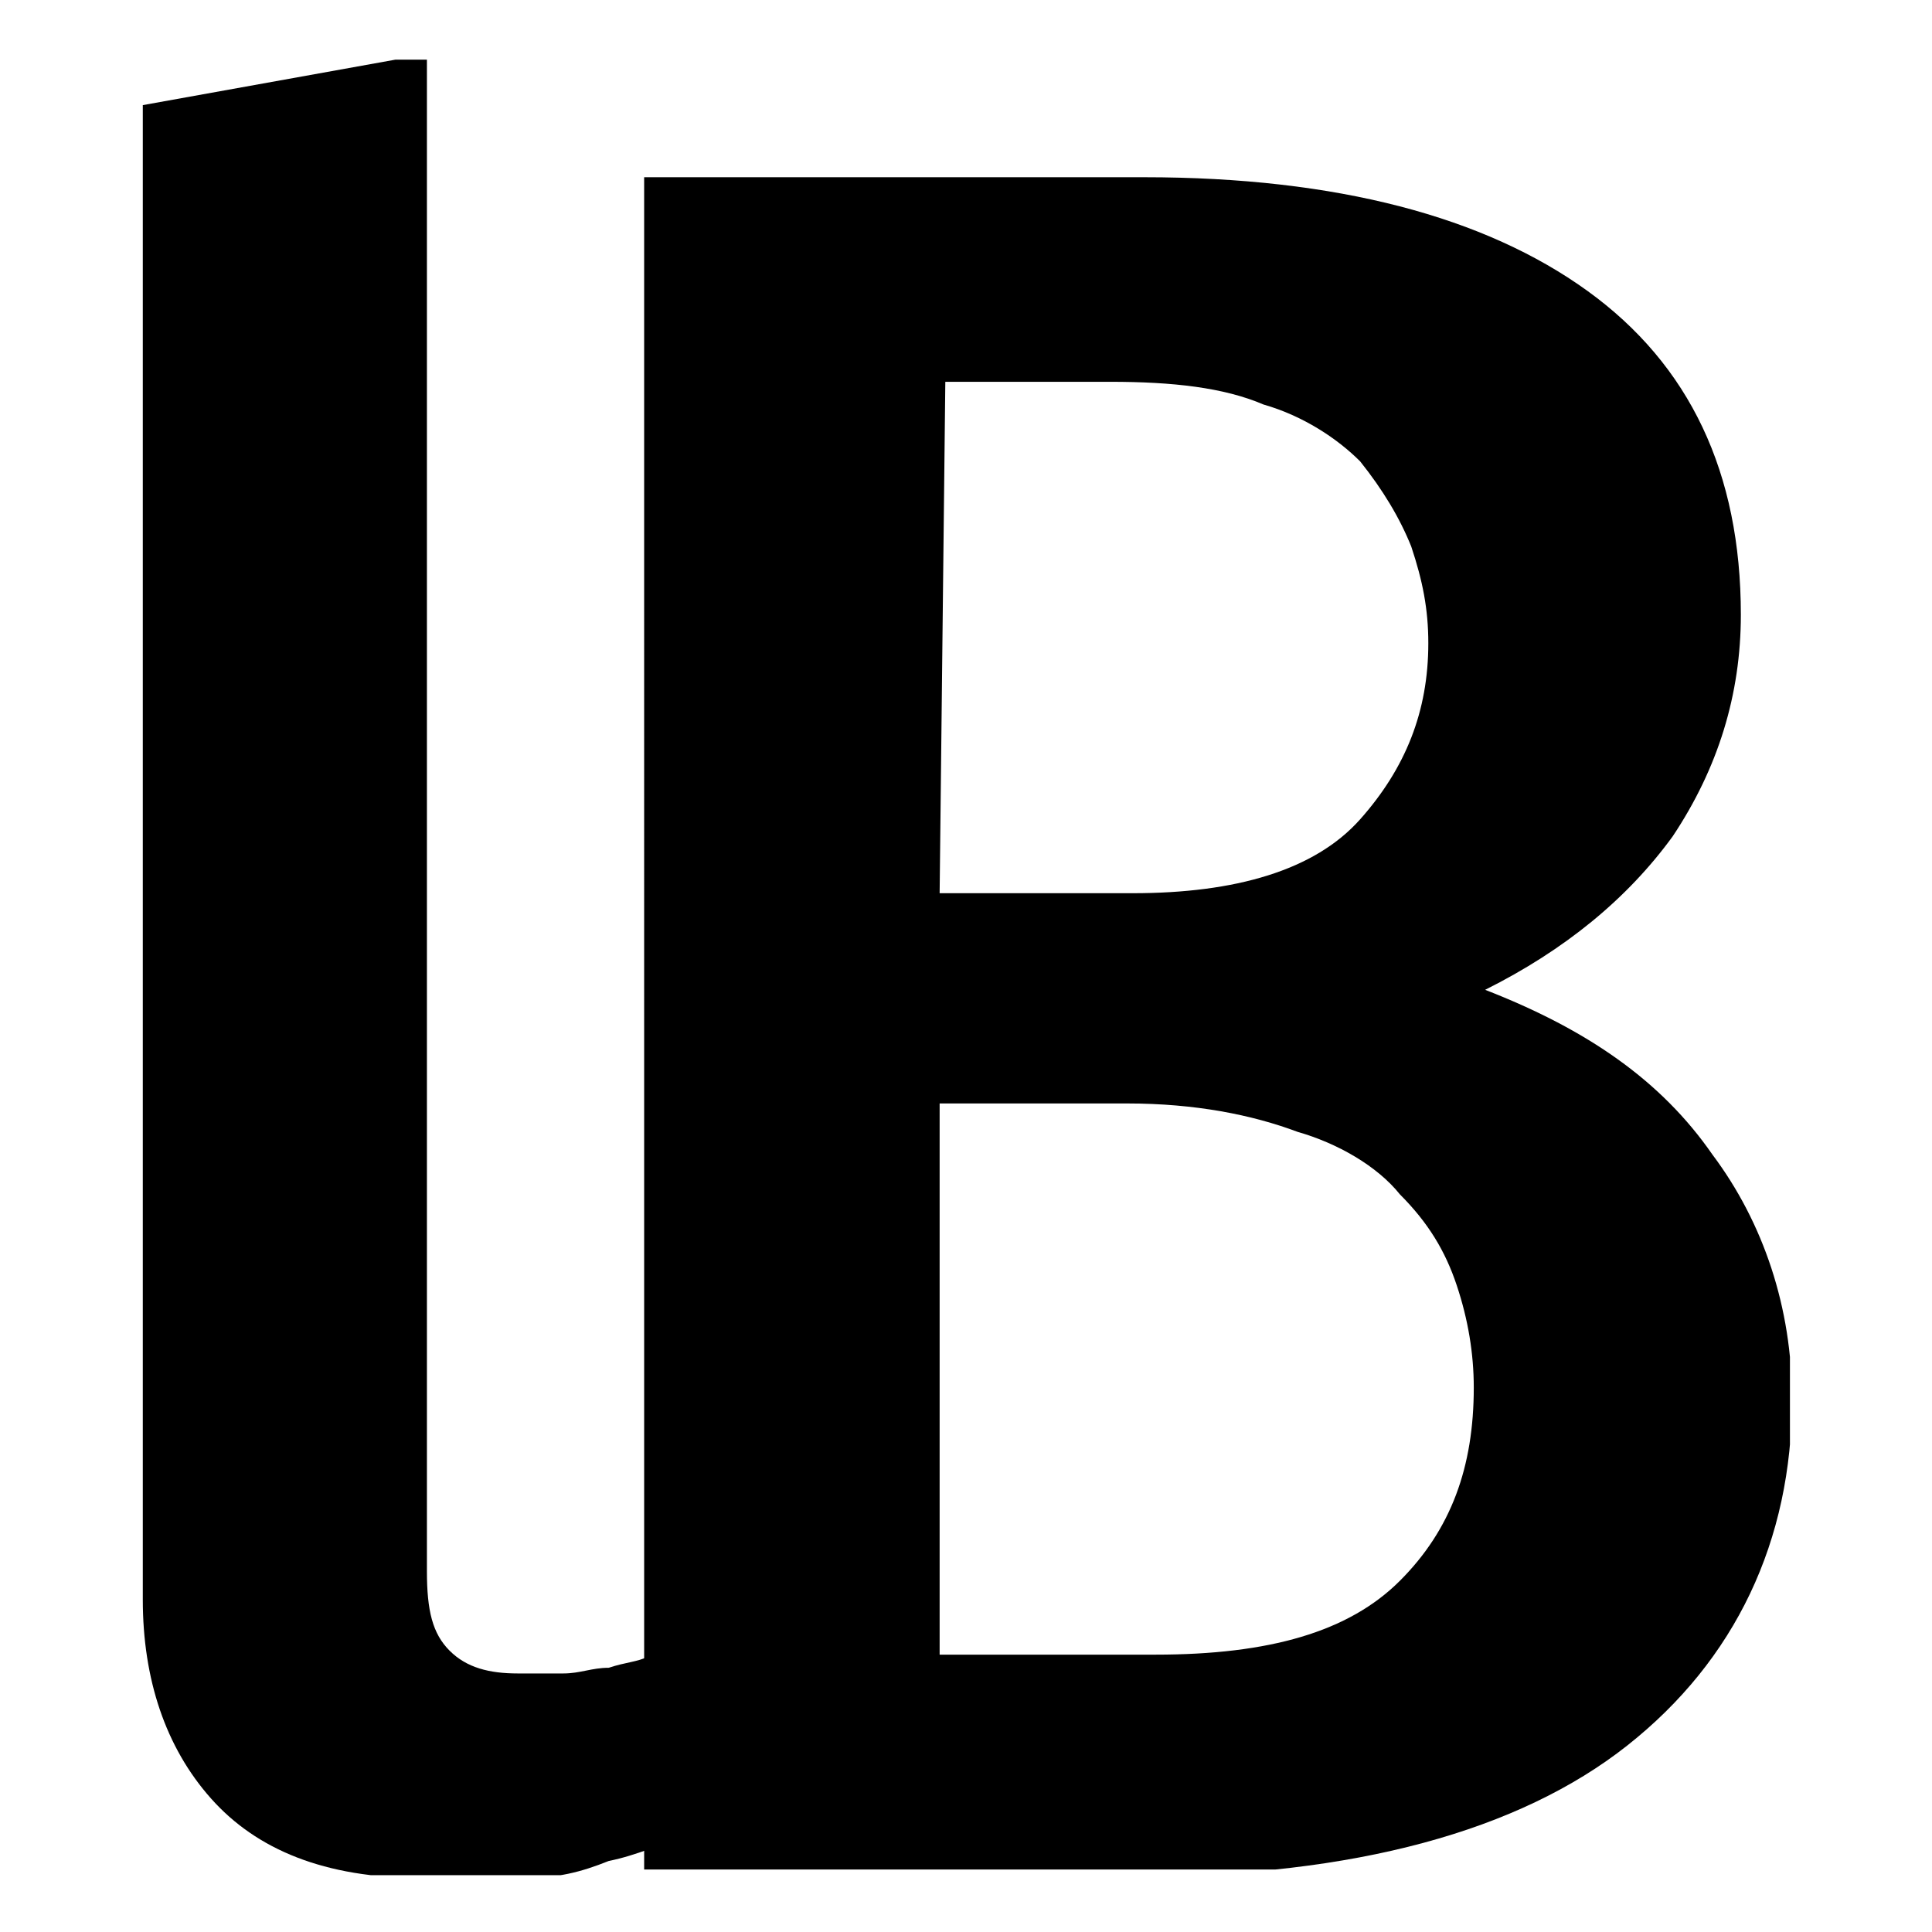 <?xml version="1.0" encoding="utf-8"?>
<!-- Generator: Adobe Illustrator 25.1.0, SVG Export Plug-In . SVG Version: 6.00 Build 0)  -->
<svg version="1.1" id="Layer_1" xmlns="http://www.w3.org/2000/svg" xmlns:xlink="http://www.w3.org/1999/xlink" x="0px" y="0px"
	 viewBox="0 0 34 34" style="enable-background:new 0 0 34 34;" xml:space="preserve">
<symbol  id="glyph1-1" viewBox="-4.8 -16 9.5 32.1">
	<path d="M0.2,16c-1.7,0-2.9-0.5-3.7-1.4s-1.2-2.1-1.2-3.5v-26.3l5-0.9v26.7c0,0.7,0.1,1.1,0.4,1.4c0.3,0.3,0.7,0.4,1.2,0.4
		c0.3,0,0.6,0,0.8,0c0.3,0,0.5-0.1,0.8-0.1c0.3-0.1,0.5-0.1,0.7-0.2l0.6,3.2c-0.4,0.1-0.8,0.3-1.3,0.4C3,15.9,2.6,16,2,16
		C1.6,15.9,0.9,16,0.2,16z"/>
</symbol>
<symbol  id="glyph1-5" viewBox="-10.1 -14.9 20.2 29.9">
	<path d="M-10.1-14.9c0.2,0,0.7,0,1.4,0c0.7,0,1.6,0,2.5,0s1.8,0,2.7,0s1.7,0,2.2,0c3.4,0,6,0.7,7.8,2s2.7,3.2,2.7,5.7
		c0,1.4-0.4,2.7-1.2,3.9c-0.8,1.1-1.9,2-3.3,2.7c1.8,0.7,3.1,1.6,4,2.9c0.9,1.2,1.4,2.7,1.4,4.3c0,2.5-1,4.6-2.9,6.1
		s-4.8,2.3-8.6,2.3c-0.8,0-1.6,0-2.6,0c-0.9,0-1.8,0-2.6,0s-1.5,0-2.2,0c-0.6,0-1.1,0-1.3,0V-14.9z M-4.9,11.1h3.8
		c2,0,3.4-0.4,4.3-1.3c0.9-0.9,1.3-2,1.3-3.4c0-0.6-0.1-1.2-0.3-1.8C4,4,3.7,3.5,3.2,3C2.8,2.5,2.1,2.1,1.4,1.9
		c-0.8-0.3-1.8-0.5-3-0.5c-0.7,0-1.3,0-1.9,0c-0.5,0-1,0-1.4,0V11.1z M-4.9-2.3h3.4c1.8,0,3.2-0.4,4-1.3s1.2-1.9,1.2-3.1
		c0-0.6-0.1-1.1-0.3-1.7c-0.2-0.5-0.5-1-0.9-1.5c-0.4-0.4-1-0.8-1.7-1c-0.7-0.3-1.6-0.4-2.7-0.4c-0.6,0-1.2,0-1.7,0s-0.9,0-1.2,0
		L-4.9-2.3L-4.9-2.3z"/>
</symbol>
<g>
	<g>
		<defs>
			<rect id="SVGID_1_" x="2.5" y="0.9" width="9.5" height="32.1"/>
		</defs>
		<clipPath id="SVGID_2_">
			<use xlink:href="#SVGID_1_"  style="overflow:visible;"/>
		</clipPath>
		<g style="clip-path:url(#SVGID_2_);">
			
				<use xlink:href="#glyph1-1"  width="9.5" height="32.1" x="-4.8" y="-16" transform="matrix(1 0 0 1 7.213 17.05)" style="overflow:visible;"/>
		</g>
	</g>
</g>
<g>
	<g>
		<defs>
			<rect id="SVGID_3_" x="11.3" y="3" width="20.2" height="29.9"/>
		</defs>
		<clipPath id="SVGID_4_">
			<use xlink:href="#SVGID_3_"  style="overflow:visible;"/>
		</clipPath>
		<g style="clip-path:url(#SVGID_4_);">
			
				<use xlink:href="#glyph1-5"  width="20.2" height="29.9" x="-10.1" y="-14.9" transform="matrix(1 0 0 1 21.436 18.019)" style="overflow:visible;"/>
		</g>
	</g>
</g>
</svg>
